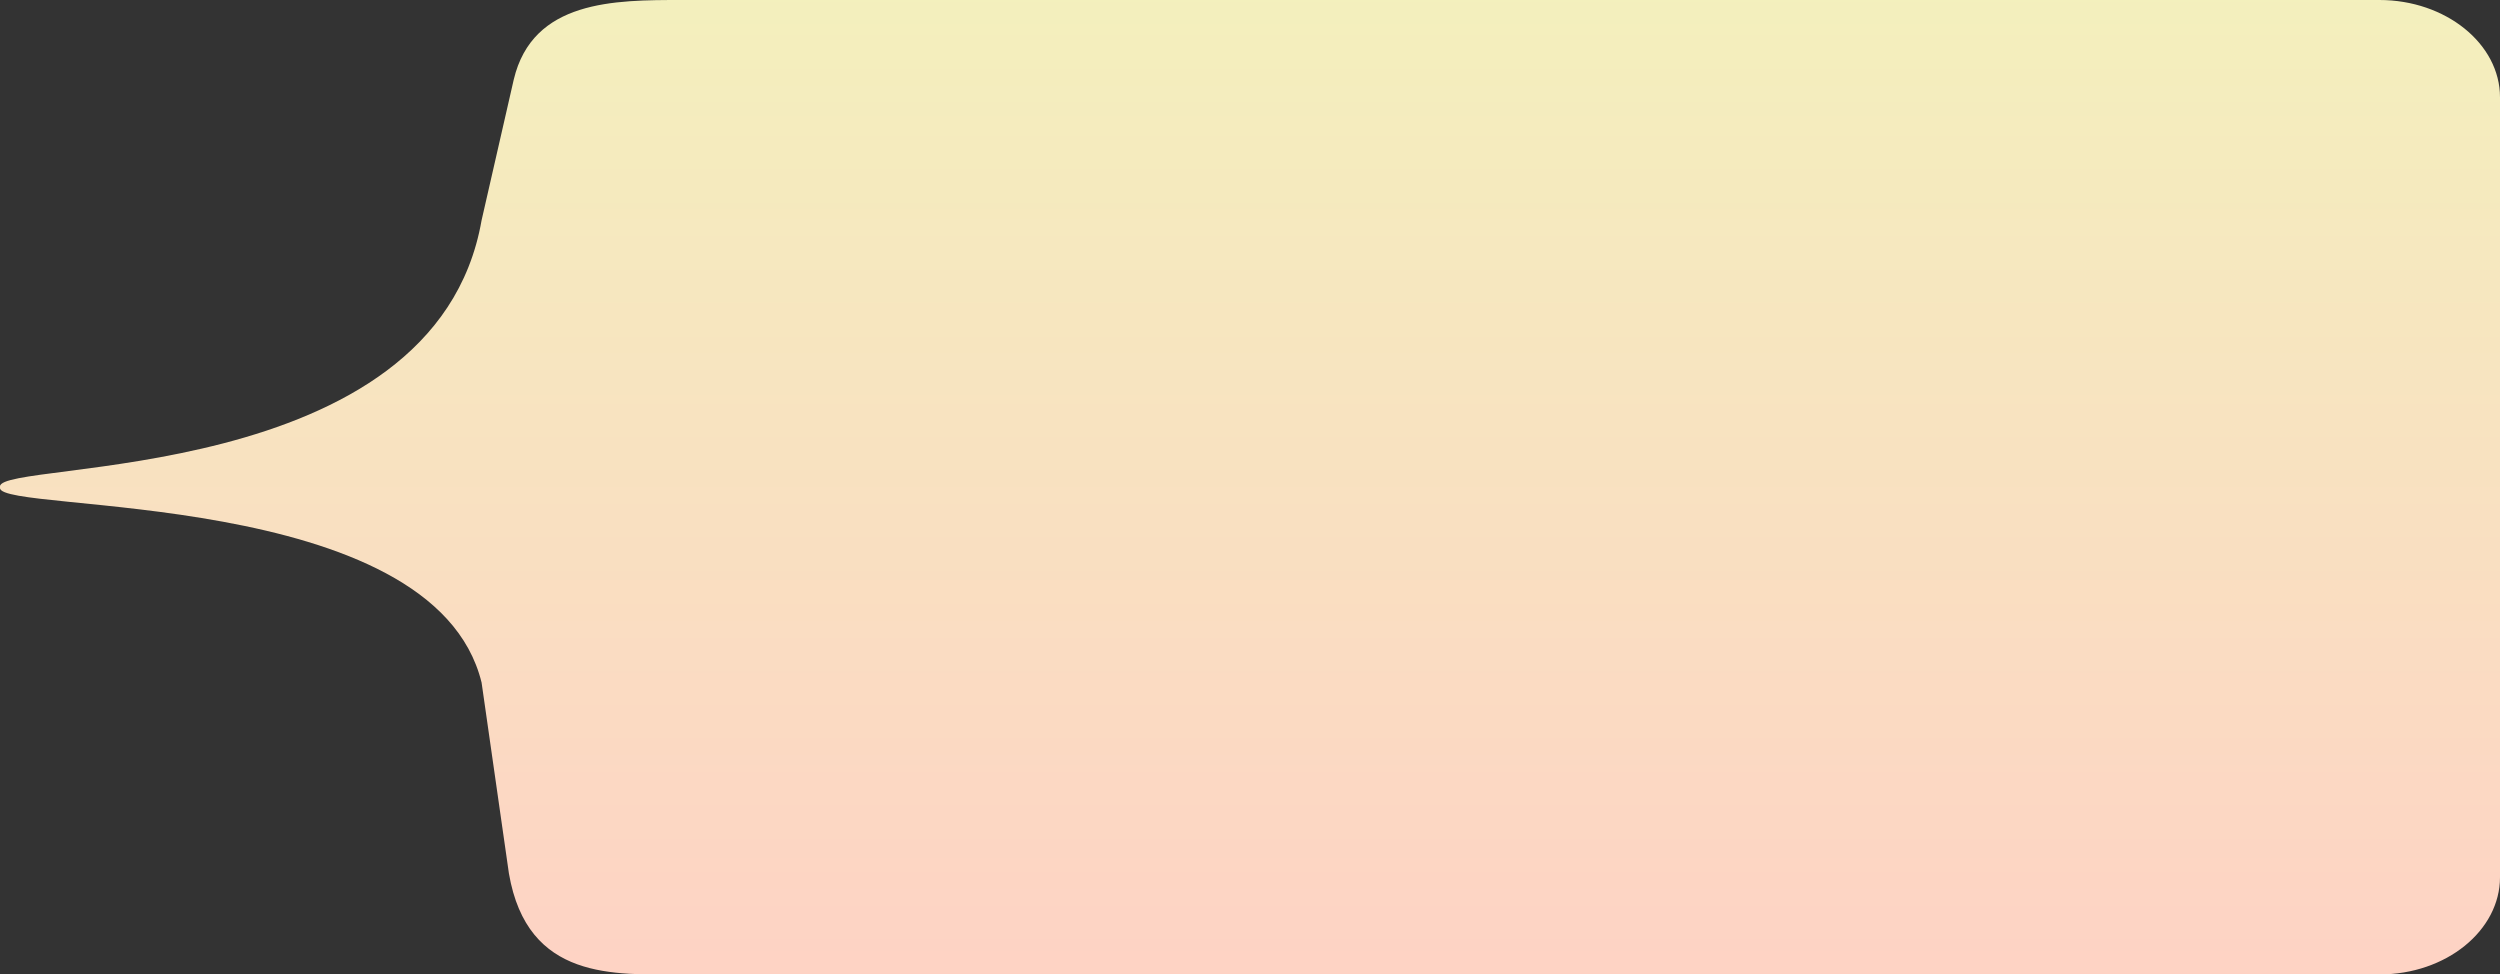 <?xml version="1.0" encoding="UTF-8"?> <svg xmlns="http://www.w3.org/2000/svg" xmlns:xlink="http://www.w3.org/1999/xlink" version="1.1" id="Layer_1" x="0px" y="0px" viewBox="0 0 621.9 242.4" style="enable-background:new 0 0 621.9 242.4;" xml:space="preserve"><rect x="0" y="0" width="621.9" height="242.4" fill="#333333" stroke="none"/> <style type="text/css"> .st0{fill-rule:evenodd;clip-rule:evenodd;fill:url(#SVGID_1_);} </style> <linearGradient id="SVGID_1_" gradientUnits="userSpaceOnUse" x1="310.897" y1="-28.666" x2="310.897" y2="271.069"> <stop offset="0" style="stop-color:#F2F3BC"></stop> <stop offset="1" style="stop-color:#FFCFC5"></stop> </linearGradient> <path class="st0" d="M591.9,0H169.5c-16.6,0-37,0-41.7,19.8l-8,35C108.2,121.2,0,114.3,0,121l-0.1,0c0,0.1,0,0.1,0,0.2 c0,0.1,0,0.1,0,0.2l0.1,0c0,6.4,107.9-0.2,119.8,48.4l6.8,47.5c4.6,26.7,26.3,25.1,42.9,25.1h422.4c16.6,0,30-10.9,30-24.2V24.2 C621.9,10.9,608.4,0,591.9,0z"></path> </svg> 